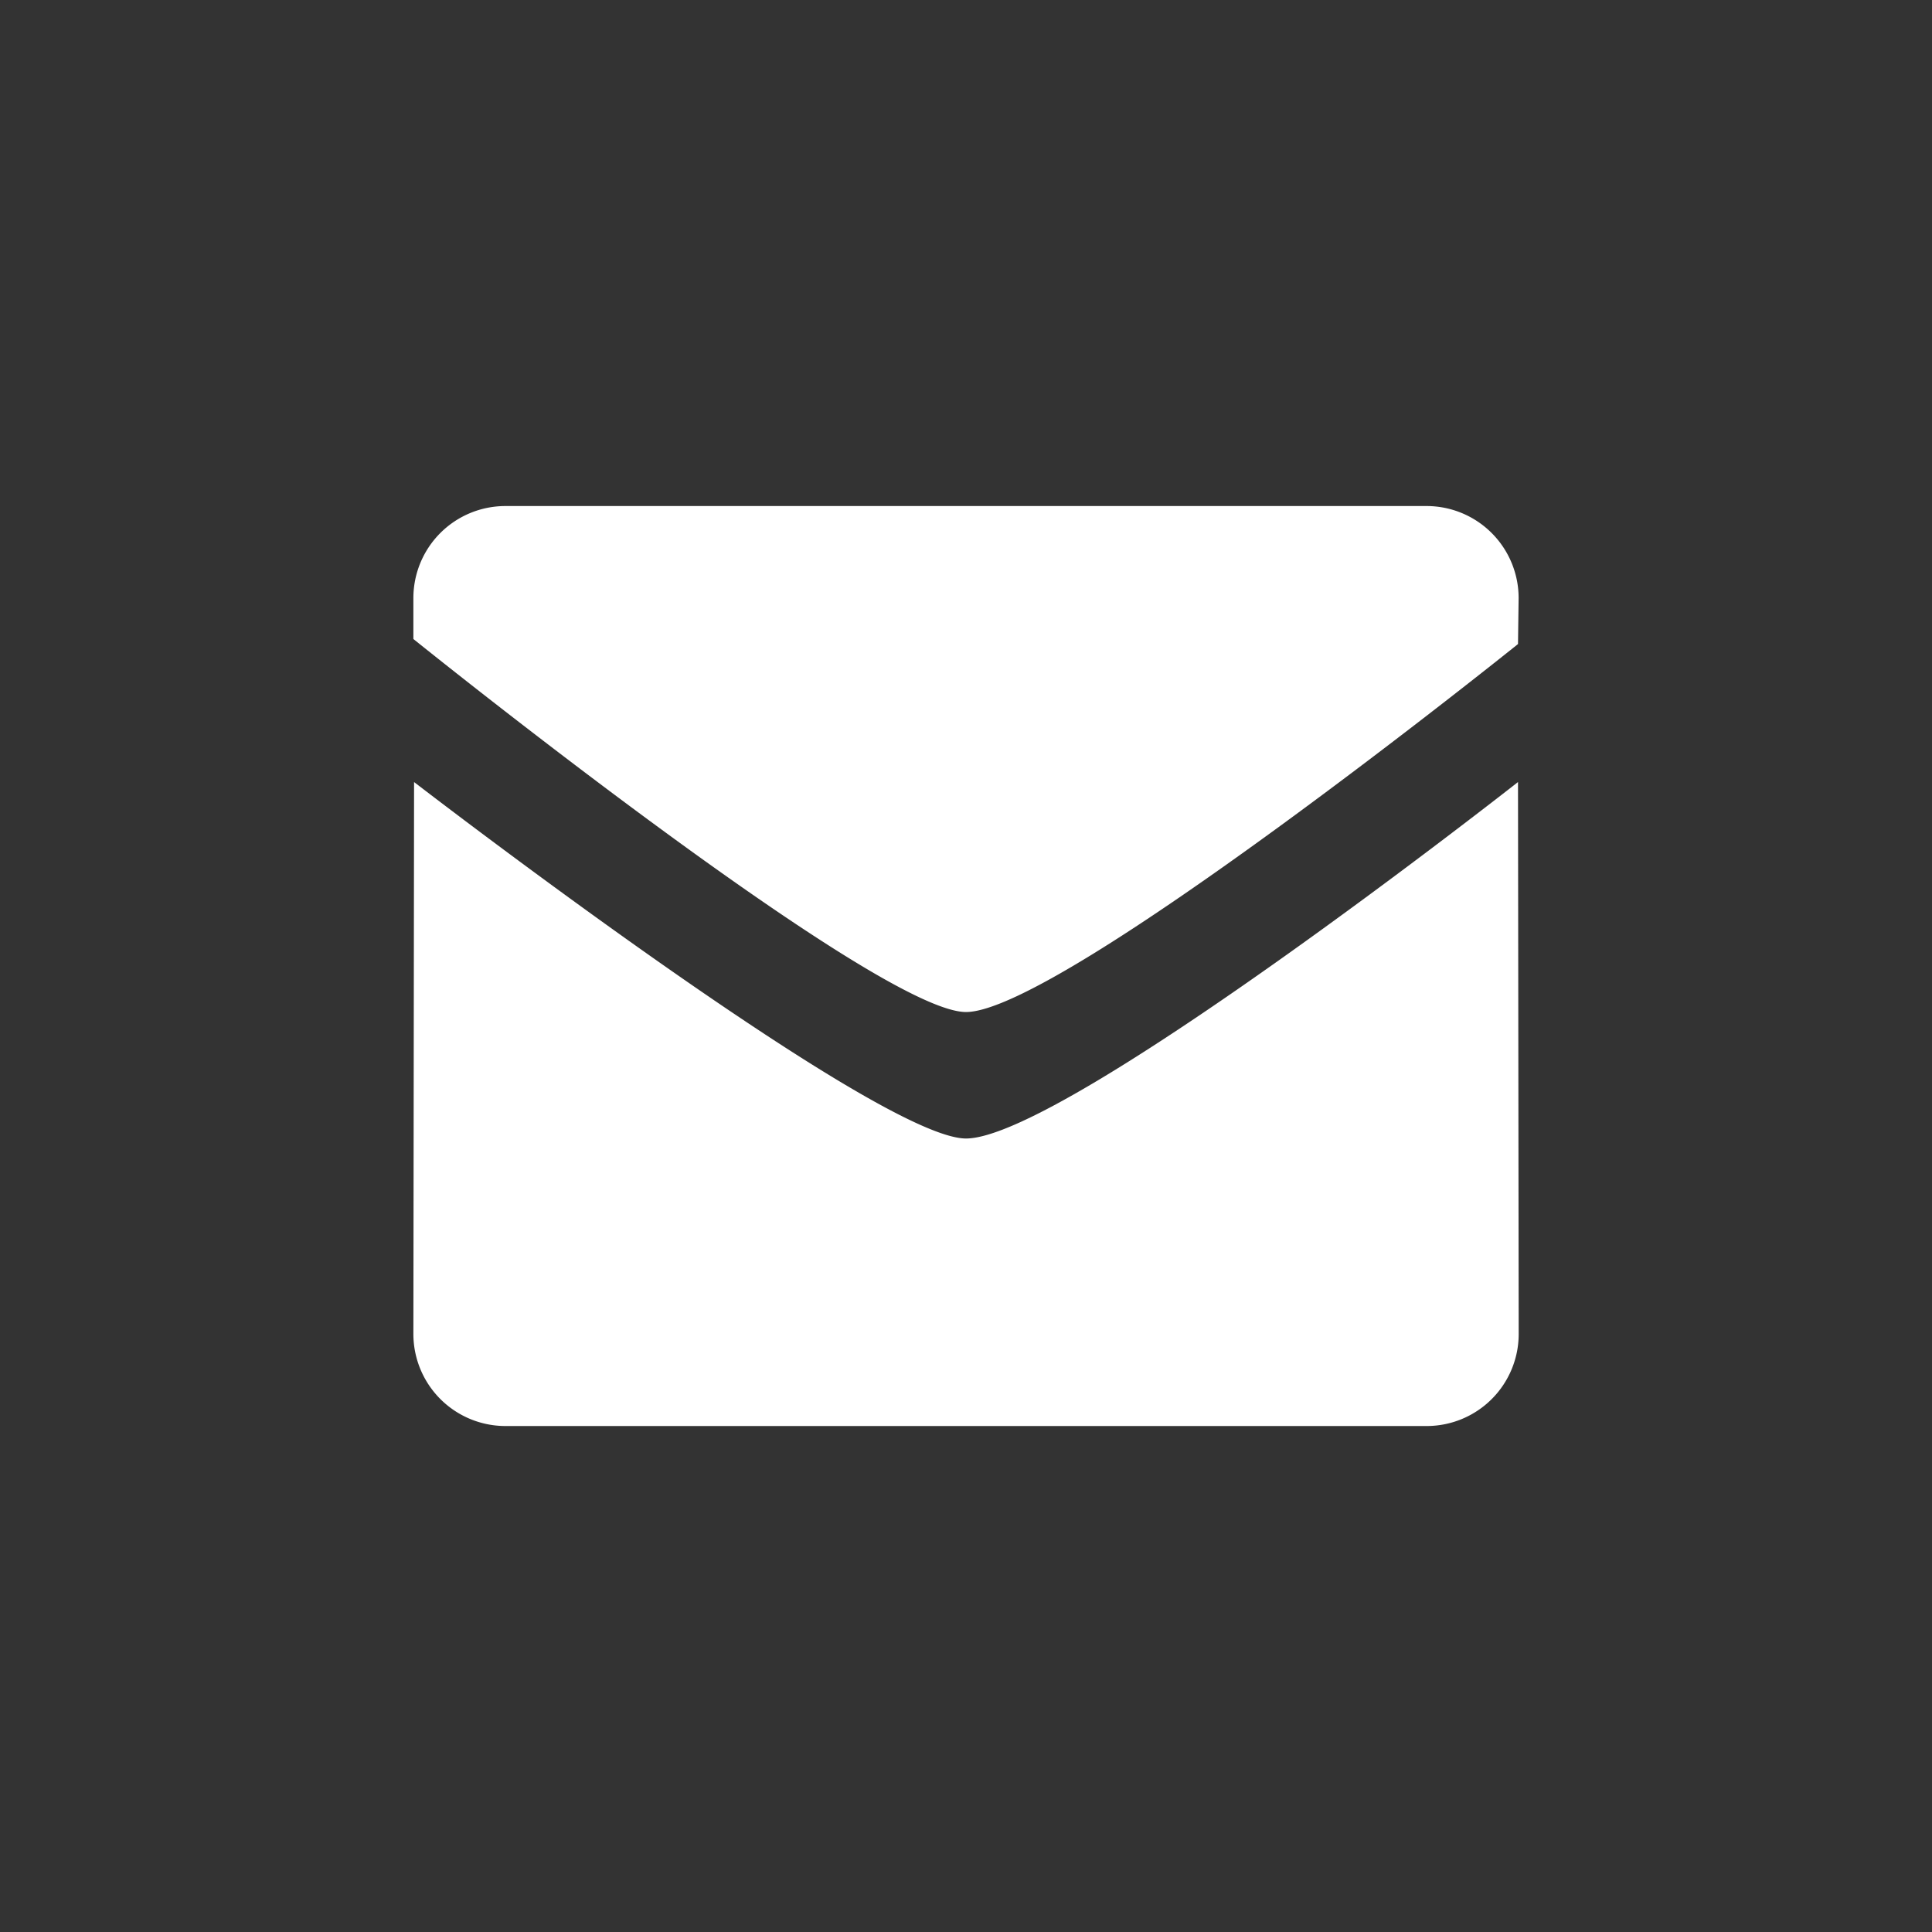 <svg xmlns="http://www.w3.org/2000/svg" viewBox="0 0 28 28">
  <rect x="0" y="0" width="28" height="28" fill="#333333" stroke="none"/>
  <path d="M14,14.667c-1.3,0-8.009-5.406-8.009-5.406V8.667A1.334,1.334,0,0,1,7.325,7.334H20.674a1.334,1.334,0,0,1,1.335,1.333L22,9.334S15.364,14.667,14,14.667ZM14,16.5c1.427,0,8-5.166,8-5.166l.01,8a1.334,1.334,0,0,1-1.335,1.333H7.325a1.335,1.335,0,0,1-1.334-1.333l.01-8S12.7,16.5,14,16.5Z" style="fill: #fff;fill-rule: evenodd"/>
</svg>
